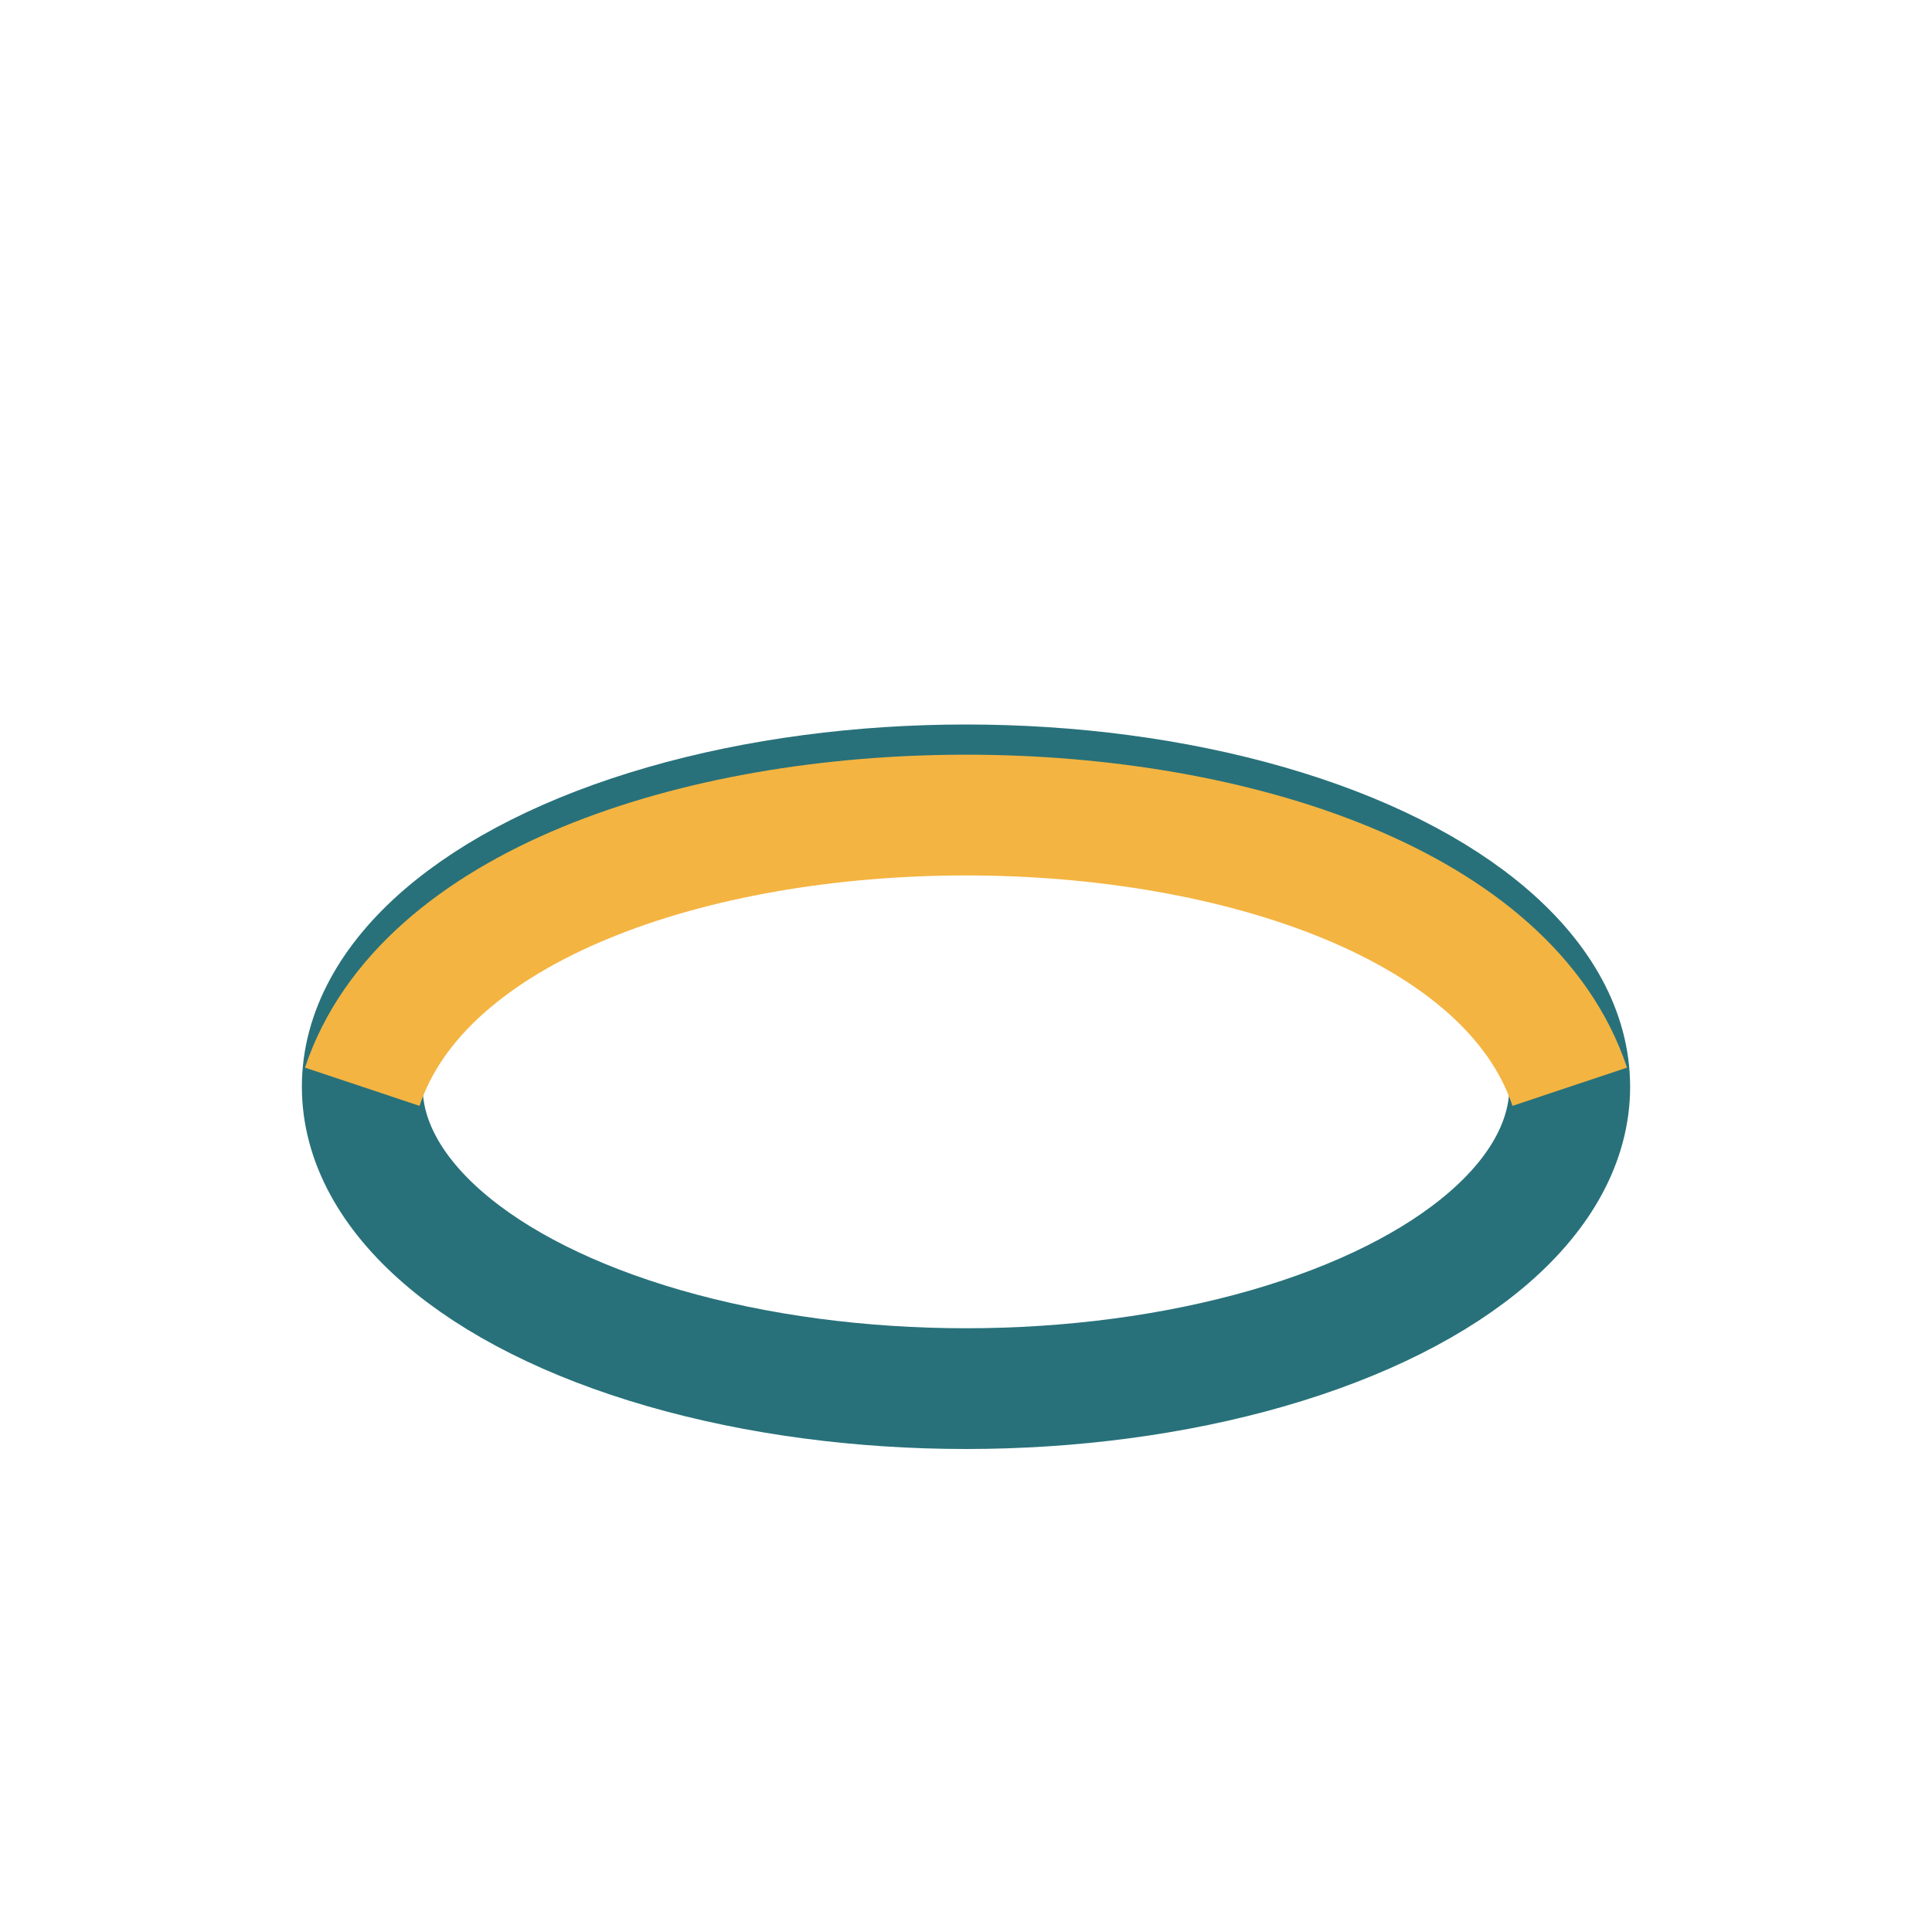 <?xml version="1.0" encoding="UTF-8"?>
<svg xmlns="http://www.w3.org/2000/svg" width="32" height="32" viewBox="0 0 32 32"><ellipse cx="16" cy="18" rx="10" ry="5" fill="none" stroke="#28717A" stroke-width="2"/><path d="M6 18c2-6 18-6 20 0" stroke="#F4B441" stroke-width="2" fill="none"/></svg>